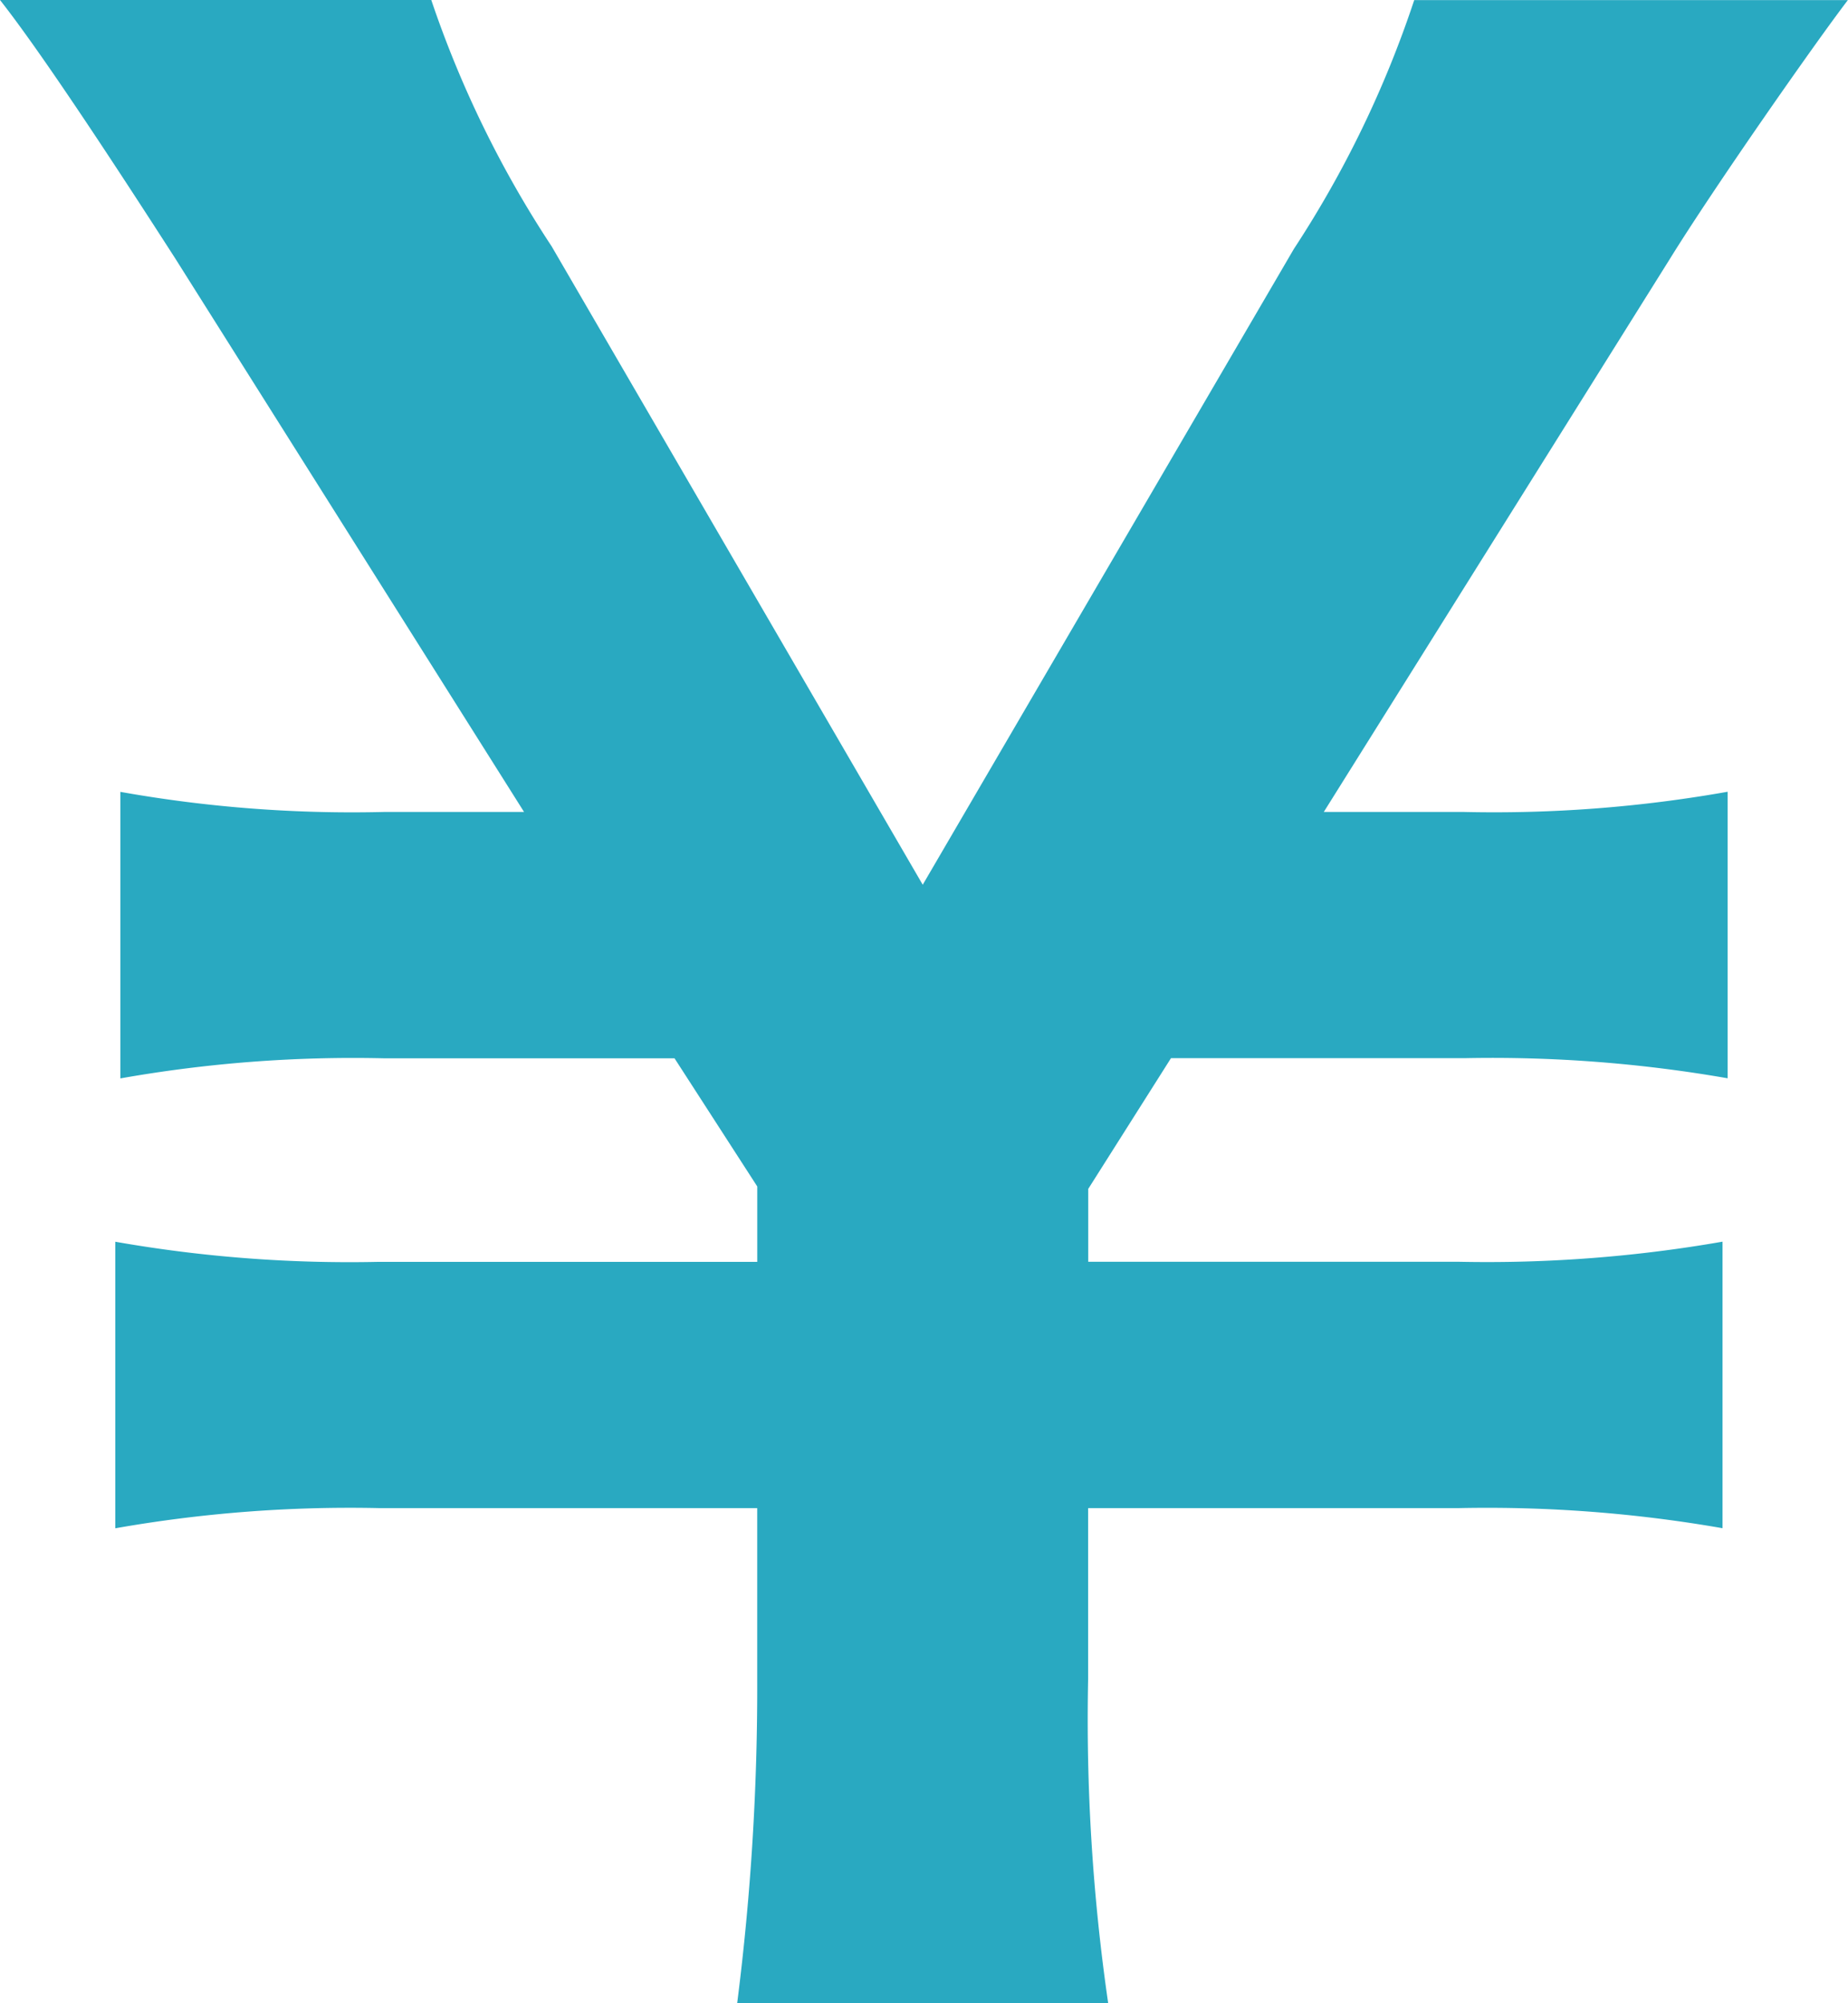 <svg xmlns="http://www.w3.org/2000/svg" width="48" height="52" viewBox="0 0 48 52"><path d="M37.1,2.923a51.3,51.3,0,0,1-.521-8.417V-9.93h9.639a35.56,35.56,0,0,1,6.839.522v-7.438a35.565,35.565,0,0,1-6.839.522H36.582v-1.892l2.149-3.393h7.62a35.565,35.565,0,0,1,6.839.522v-7.438A34.706,34.706,0,0,1,46.351-28H42.7l8.988-14.354c1.172-1.892,3.777-5.611,4.624-6.72H45.049a27.6,27.6,0,0,1-3.126,6.459L32.283-26.111,22.644-42.683a27.652,27.652,0,0,1-3.126-6.394H8.316c.977,1.24,2.67,3.784,4.559,6.72L21.928-28H18.281a34.288,34.288,0,0,1-6.839-.522v7.438a34.711,34.711,0,0,1,6.839-.522h7.555l2.149,3.327v1.957H18.15a35.135,35.135,0,0,1-6.839-.522v7.438A35.13,35.13,0,0,1,18.15-9.93h9.834v4.437a64.745,64.745,0,0,1-.521,8.417Z" transform="translate(-8.316 49.077)" fill="#29a9c1"/></svg>